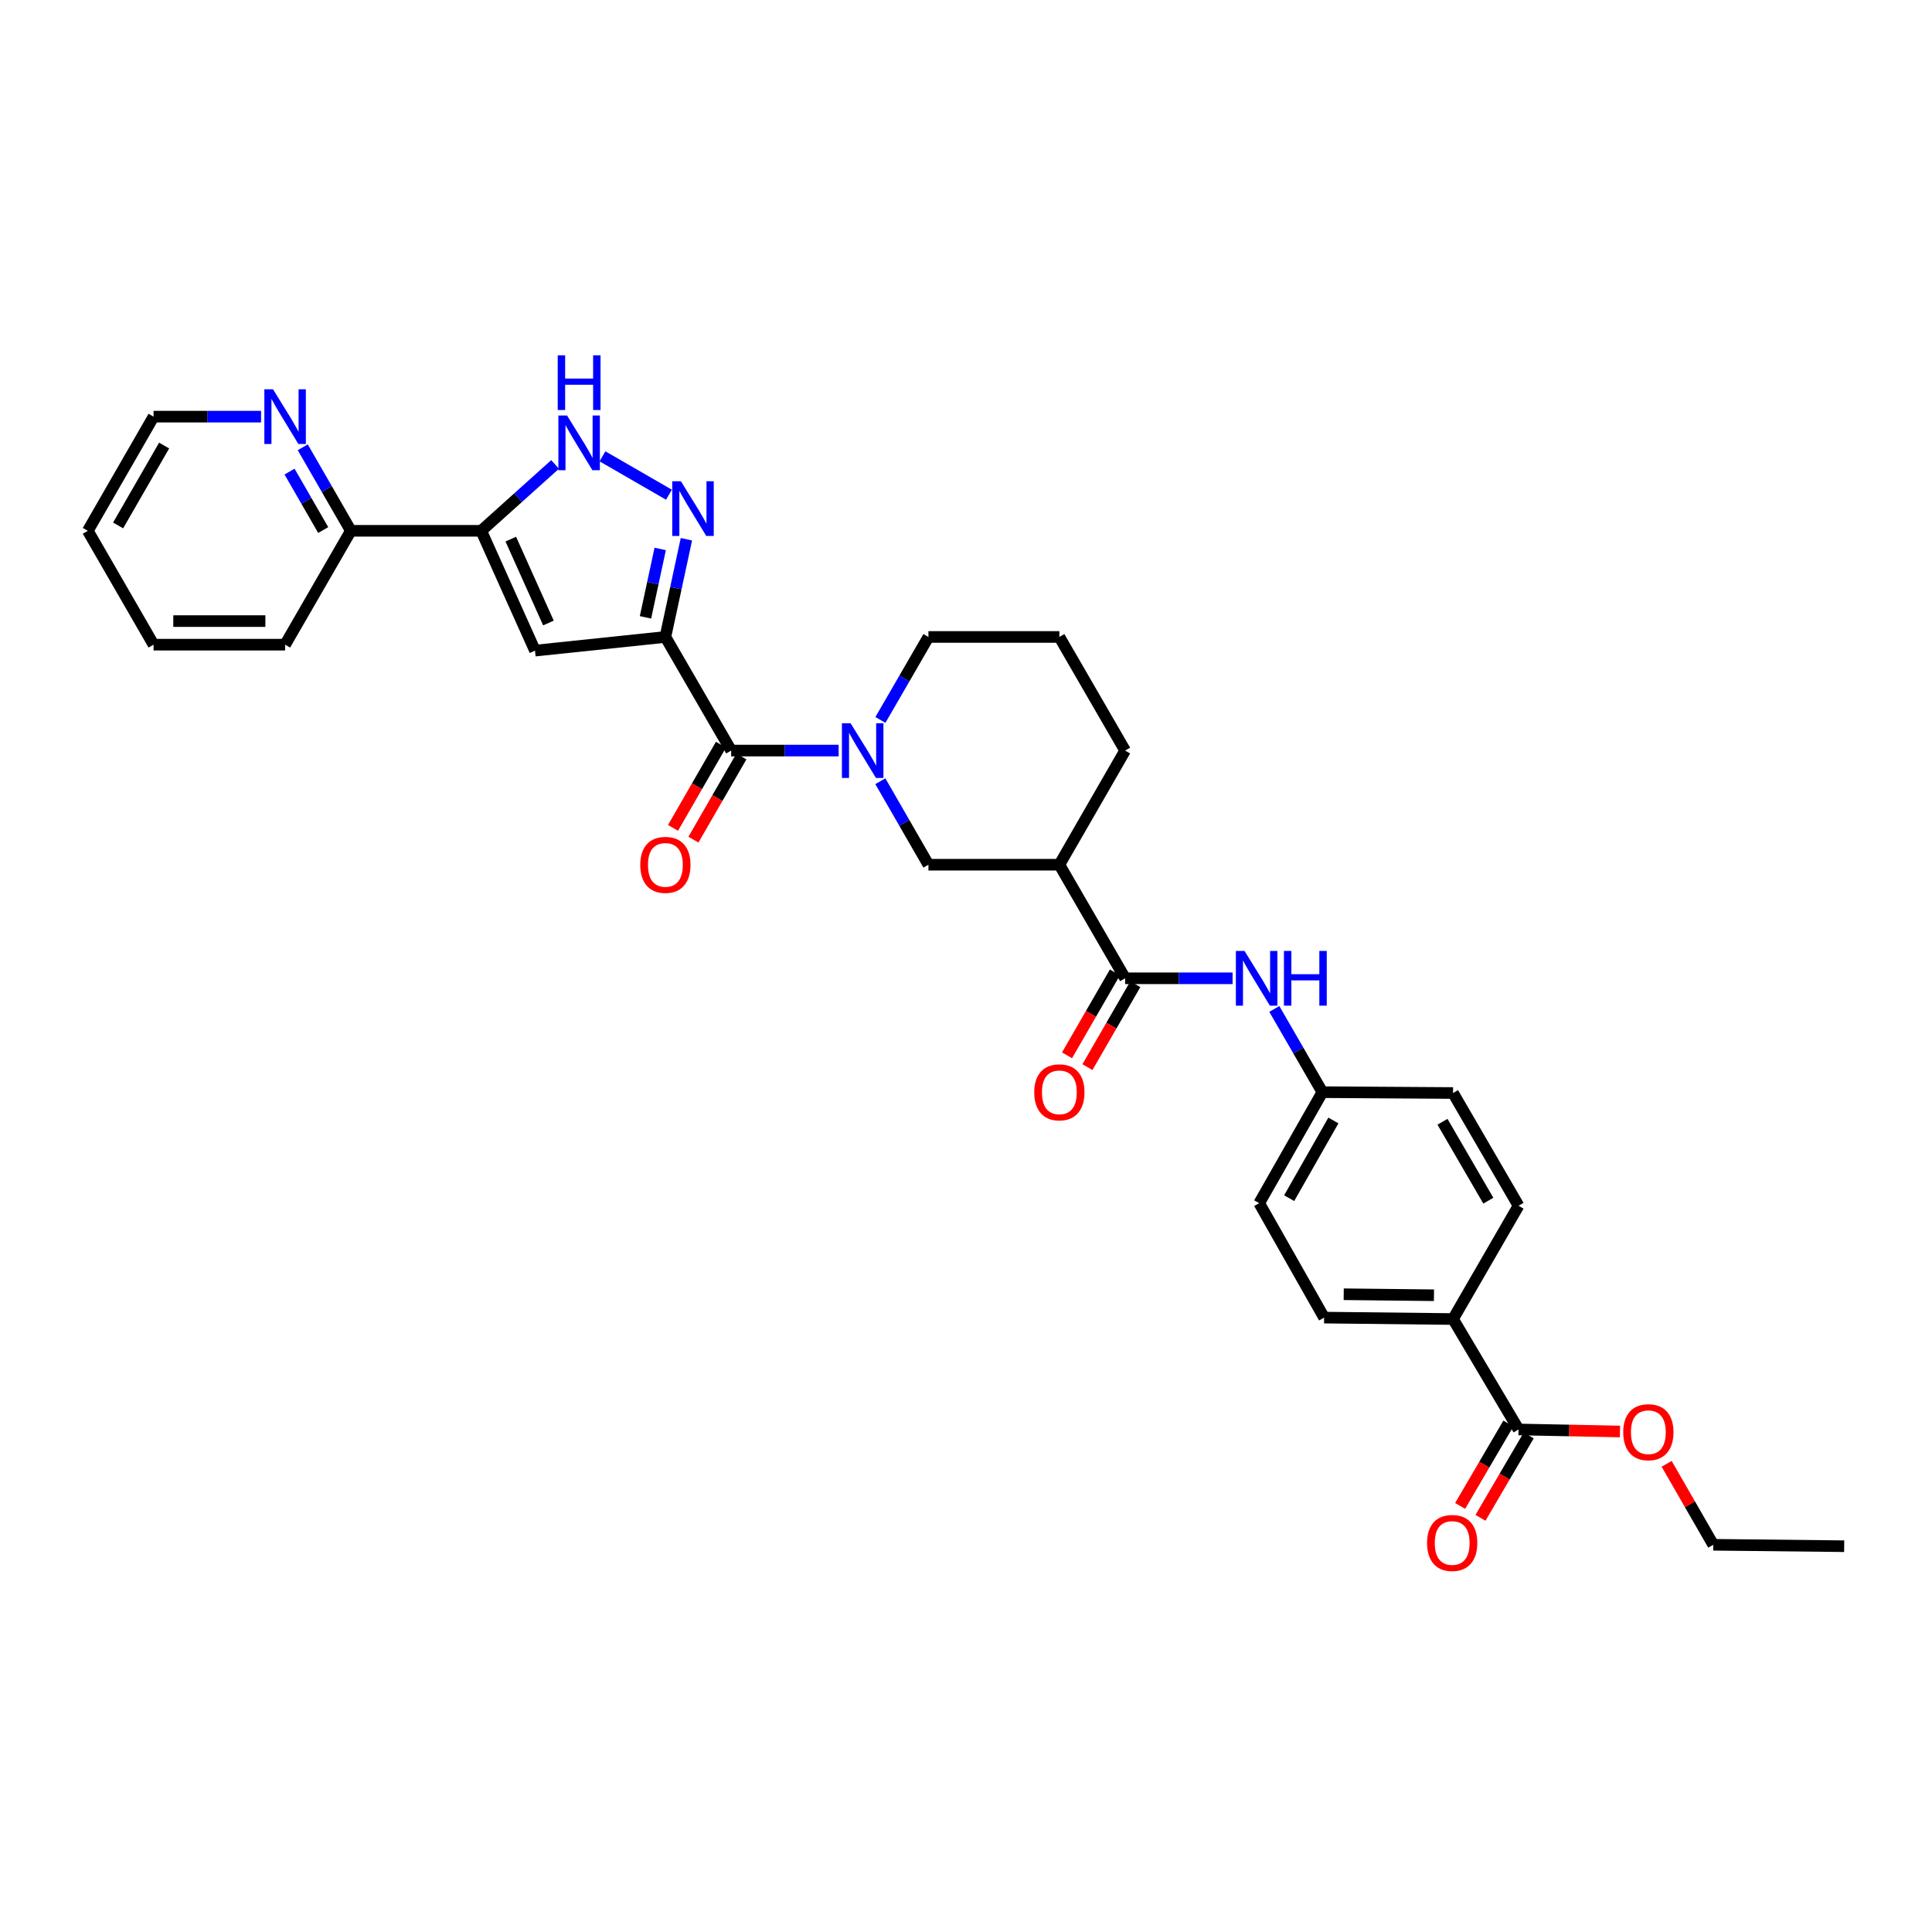 <?xml version='1.0' encoding='iso-8859-1'?>
<svg version='1.1' baseProfile='full'
              xmlns='http://www.w3.org/2000/svg'
                      xmlns:rdkit='http://www.rdkit.org/xml'
                      xmlns:xlink='http://www.w3.org/1999/xlink'
                  xml:space='preserve'
width='1000px' height='1000px' viewBox='0 0 1000 1000'>
<!-- END OF HEADER -->
<rect style='opacity:1.0;fill:#FFFFFF;stroke:none' width='1000' height='1000' x='0' y='0'> </rect>
<path class='bond-0' d='M 344.401,329.687 L 349.841,304.399' style='fill:none;fill-rule:evenodd;stroke:#000000;stroke-width:6px;stroke-linecap:butt;stroke-linejoin:miter;stroke-opacity:1' />
<path class='bond-0' d='M 349.841,304.399 L 355.282,279.11' style='fill:none;fill-rule:evenodd;stroke:#0000FF;stroke-width:6px;stroke-linecap:butt;stroke-linejoin:miter;stroke-opacity:1' />
<path class='bond-0' d='M 334.102,319.534 L 337.91,301.832' style='fill:none;fill-rule:evenodd;stroke:#000000;stroke-width:6px;stroke-linecap:butt;stroke-linejoin:miter;stroke-opacity:1' />
<path class='bond-0' d='M 337.91,301.832 L 341.719,284.13' style='fill:none;fill-rule:evenodd;stroke:#0000FF;stroke-width:6px;stroke-linecap:butt;stroke-linejoin:miter;stroke-opacity:1' />
<path class='bond-1' d='M 344.401,329.687 L 276.914,336.766' style='fill:none;fill-rule:evenodd;stroke:#000000;stroke-width:6px;stroke-linecap:butt;stroke-linejoin:miter;stroke-opacity:1' />
<path class='bond-2' d='M 344.401,329.687 L 378.45,388.496' style='fill:none;fill-rule:evenodd;stroke:#000000;stroke-width:6px;stroke-linecap:butt;stroke-linejoin:miter;stroke-opacity:1' />
<path class='bond-5' d='M 346.252,256.066 L 311.838,236.193' style='fill:none;fill-rule:evenodd;stroke:#0000FF;stroke-width:6px;stroke-linecap:butt;stroke-linejoin:miter;stroke-opacity:1' />
<path class='bond-3' d='M 276.914,336.766 L 249.076,274.743' style='fill:none;fill-rule:evenodd;stroke:#000000;stroke-width:6px;stroke-linecap:butt;stroke-linejoin:miter;stroke-opacity:1' />
<path class='bond-3' d='M 283.872,322.465 L 264.385,279.049' style='fill:none;fill-rule:evenodd;stroke:#000000;stroke-width:6px;stroke-linecap:butt;stroke-linejoin:miter;stroke-opacity:1' />
<path class='bond-4' d='M 378.45,388.496 L 406.264,388.496' style='fill:none;fill-rule:evenodd;stroke:#000000;stroke-width:6px;stroke-linecap:butt;stroke-linejoin:miter;stroke-opacity:1' />
<path class='bond-4' d='M 406.264,388.496 L 434.078,388.496' style='fill:none;fill-rule:evenodd;stroke:#0000FF;stroke-width:6px;stroke-linecap:butt;stroke-linejoin:miter;stroke-opacity:1' />
<path class='bond-14' d='M 373.163,385.449 L 360.756,406.977' style='fill:none;fill-rule:evenodd;stroke:#000000;stroke-width:6px;stroke-linecap:butt;stroke-linejoin:miter;stroke-opacity:1' />
<path class='bond-14' d='M 360.756,406.977 L 348.35,428.505' style='fill:none;fill-rule:evenodd;stroke:#FF0000;stroke-width:6px;stroke-linecap:butt;stroke-linejoin:miter;stroke-opacity:1' />
<path class='bond-14' d='M 383.737,391.543 L 371.33,413.071' style='fill:none;fill-rule:evenodd;stroke:#000000;stroke-width:6px;stroke-linecap:butt;stroke-linejoin:miter;stroke-opacity:1' />
<path class='bond-14' d='M 371.33,413.071 L 358.923,434.598' style='fill:none;fill-rule:evenodd;stroke:#FF0000;stroke-width:6px;stroke-linecap:butt;stroke-linejoin:miter;stroke-opacity:1' />
<path class='bond-11' d='M 249.076,274.743 L 181.602,274.743' style='fill:none;fill-rule:evenodd;stroke:#000000;stroke-width:6px;stroke-linecap:butt;stroke-linejoin:miter;stroke-opacity:1' />
<path class='bond-32' d='M 249.076,274.743 L 268.194,257.568' style='fill:none;fill-rule:evenodd;stroke:#000000;stroke-width:6px;stroke-linecap:butt;stroke-linejoin:miter;stroke-opacity:1' />
<path class='bond-32' d='M 268.194,257.568 L 287.312,240.394' style='fill:none;fill-rule:evenodd;stroke:#0000FF;stroke-width:6px;stroke-linecap:butt;stroke-linejoin:miter;stroke-opacity:1' />
<path class='bond-8' d='M 455.659,404.361 L 468.107,425.969' style='fill:none;fill-rule:evenodd;stroke:#0000FF;stroke-width:6px;stroke-linecap:butt;stroke-linejoin:miter;stroke-opacity:1' />
<path class='bond-8' d='M 468.107,425.969 L 480.555,447.576' style='fill:none;fill-rule:evenodd;stroke:#000000;stroke-width:6px;stroke-linecap:butt;stroke-linejoin:miter;stroke-opacity:1' />
<path class='bond-20' d='M 455.698,372.638 L 468.127,351.162' style='fill:none;fill-rule:evenodd;stroke:#0000FF;stroke-width:6px;stroke-linecap:butt;stroke-linejoin:miter;stroke-opacity:1' />
<path class='bond-20' d='M 468.127,351.162 L 480.555,329.687' style='fill:none;fill-rule:evenodd;stroke:#000000;stroke-width:6px;stroke-linecap:butt;stroke-linejoin:miter;stroke-opacity:1' />
<path class='bond-6' d='M 582.356,506.365 L 548.327,447.576' style='fill:none;fill-rule:evenodd;stroke:#000000;stroke-width:6px;stroke-linecap:butt;stroke-linejoin:miter;stroke-opacity:1' />
<path class='bond-9' d='M 582.356,506.365 L 610.17,506.365' style='fill:none;fill-rule:evenodd;stroke:#000000;stroke-width:6px;stroke-linecap:butt;stroke-linejoin:miter;stroke-opacity:1' />
<path class='bond-9' d='M 610.17,506.365 L 637.984,506.365' style='fill:none;fill-rule:evenodd;stroke:#0000FF;stroke-width:6px;stroke-linecap:butt;stroke-linejoin:miter;stroke-opacity:1' />
<path class='bond-15' d='M 577.071,503.314 L 564.682,524.772' style='fill:none;fill-rule:evenodd;stroke:#000000;stroke-width:6px;stroke-linecap:butt;stroke-linejoin:miter;stroke-opacity:1' />
<path class='bond-15' d='M 564.682,524.772 L 552.293,546.23' style='fill:none;fill-rule:evenodd;stroke:#FF0000;stroke-width:6px;stroke-linecap:butt;stroke-linejoin:miter;stroke-opacity:1' />
<path class='bond-15' d='M 587.64,509.416 L 575.251,530.874' style='fill:none;fill-rule:evenodd;stroke:#000000;stroke-width:6px;stroke-linecap:butt;stroke-linejoin:miter;stroke-opacity:1' />
<path class='bond-15' d='M 575.251,530.874 L 562.862,552.332' style='fill:none;fill-rule:evenodd;stroke:#FF0000;stroke-width:6px;stroke-linecap:butt;stroke-linejoin:miter;stroke-opacity:1' />
<path class='bond-7' d='M 548.327,447.576 L 480.555,447.576' style='fill:none;fill-rule:evenodd;stroke:#000000;stroke-width:6px;stroke-linecap:butt;stroke-linejoin:miter;stroke-opacity:1' />
<path class='bond-33' d='M 548.327,447.576 L 582.356,388.496' style='fill:none;fill-rule:evenodd;stroke:#000000;stroke-width:6px;stroke-linecap:butt;stroke-linejoin:miter;stroke-opacity:1' />
<path class='bond-17' d='M 659.585,522.226 L 672.023,543.765' style='fill:none;fill-rule:evenodd;stroke:#0000FF;stroke-width:6px;stroke-linecap:butt;stroke-linejoin:miter;stroke-opacity:1' />
<path class='bond-17' d='M 672.023,543.765 L 684.461,565.303' style='fill:none;fill-rule:evenodd;stroke:#000000;stroke-width:6px;stroke-linecap:butt;stroke-linejoin:miter;stroke-opacity:1' />
<path class='bond-10' d='M 785.997,739.892 L 752.091,682.731' style='fill:none;fill-rule:evenodd;stroke:#000000;stroke-width:6px;stroke-linecap:butt;stroke-linejoin:miter;stroke-opacity:1' />
<path class='bond-16' d='M 780.731,736.809 L 768.247,758.133' style='fill:none;fill-rule:evenodd;stroke:#000000;stroke-width:6px;stroke-linecap:butt;stroke-linejoin:miter;stroke-opacity:1' />
<path class='bond-16' d='M 768.247,758.133 L 755.763,779.456' style='fill:none;fill-rule:evenodd;stroke:#FF0000;stroke-width:6px;stroke-linecap:butt;stroke-linejoin:miter;stroke-opacity:1' />
<path class='bond-16' d='M 791.263,742.975 L 778.779,764.299' style='fill:none;fill-rule:evenodd;stroke:#000000;stroke-width:6px;stroke-linecap:butt;stroke-linejoin:miter;stroke-opacity:1' />
<path class='bond-16' d='M 778.779,764.299 L 766.295,785.622' style='fill:none;fill-rule:evenodd;stroke:#FF0000;stroke-width:6px;stroke-linecap:butt;stroke-linejoin:miter;stroke-opacity:1' />
<path class='bond-21' d='M 785.997,739.892 L 812.251,740.414' style='fill:none;fill-rule:evenodd;stroke:#000000;stroke-width:6px;stroke-linecap:butt;stroke-linejoin:miter;stroke-opacity:1' />
<path class='bond-21' d='M 812.251,740.414 L 838.506,740.936' style='fill:none;fill-rule:evenodd;stroke:#FF0000;stroke-width:6px;stroke-linecap:butt;stroke-linejoin:miter;stroke-opacity:1' />
<path class='bond-13' d='M 181.602,274.743 L 169.154,253.132' style='fill:none;fill-rule:evenodd;stroke:#000000;stroke-width:6px;stroke-linecap:butt;stroke-linejoin:miter;stroke-opacity:1' />
<path class='bond-13' d='M 169.154,253.132 L 156.705,231.521' style='fill:none;fill-rule:evenodd;stroke:#0000FF;stroke-width:6px;stroke-linecap:butt;stroke-linejoin:miter;stroke-opacity:1' />
<path class='bond-13' d='M 167.292,274.351 L 158.579,259.223' style='fill:none;fill-rule:evenodd;stroke:#000000;stroke-width:6px;stroke-linecap:butt;stroke-linejoin:miter;stroke-opacity:1' />
<path class='bond-13' d='M 158.579,259.223 L 149.865,244.095' style='fill:none;fill-rule:evenodd;stroke:#0000FF;stroke-width:6px;stroke-linecap:butt;stroke-linejoin:miter;stroke-opacity:1' />
<path class='bond-27' d='M 181.602,274.743 L 147.567,333.681' style='fill:none;fill-rule:evenodd;stroke:#000000;stroke-width:6px;stroke-linecap:butt;stroke-linejoin:miter;stroke-opacity:1' />
<path class='bond-12' d='M 752.091,682.731 L 685.356,681.992' style='fill:none;fill-rule:evenodd;stroke:#000000;stroke-width:6px;stroke-linecap:butt;stroke-linejoin:miter;stroke-opacity:1' />
<path class='bond-12' d='M 742.216,670.417 L 695.501,669.899' style='fill:none;fill-rule:evenodd;stroke:#000000;stroke-width:6px;stroke-linecap:butt;stroke-linejoin:miter;stroke-opacity:1' />
<path class='bond-35' d='M 752.091,682.731 L 785.997,624.091' style='fill:none;fill-rule:evenodd;stroke:#000000;stroke-width:6px;stroke-linecap:butt;stroke-linejoin:miter;stroke-opacity:1' />
<path class='bond-26' d='M 135.125,215.656 L 107.304,215.656' style='fill:none;fill-rule:evenodd;stroke:#0000FF;stroke-width:6px;stroke-linecap:butt;stroke-linejoin:miter;stroke-opacity:1' />
<path class='bond-26' d='M 107.304,215.656 L 79.483,215.656' style='fill:none;fill-rule:evenodd;stroke:#000000;stroke-width:6px;stroke-linecap:butt;stroke-linejoin:miter;stroke-opacity:1' />
<path class='bond-22' d='M 684.461,565.303 L 752.091,565.743' style='fill:none;fill-rule:evenodd;stroke:#000000;stroke-width:6px;stroke-linecap:butt;stroke-linejoin:miter;stroke-opacity:1' />
<path class='bond-23' d='M 684.461,565.303 L 651.761,622.756' style='fill:none;fill-rule:evenodd;stroke:#000000;stroke-width:6px;stroke-linecap:butt;stroke-linejoin:miter;stroke-opacity:1' />
<path class='bond-23' d='M 690.162,579.957 L 667.273,620.174' style='fill:none;fill-rule:evenodd;stroke:#000000;stroke-width:6px;stroke-linecap:butt;stroke-linejoin:miter;stroke-opacity:1' />
<path class='bond-18' d='M 685.356,681.992 L 651.761,622.756' style='fill:none;fill-rule:evenodd;stroke:#000000;stroke-width:6px;stroke-linecap:butt;stroke-linejoin:miter;stroke-opacity:1' />
<path class='bond-19' d='M 785.997,624.091 L 752.091,565.743' style='fill:none;fill-rule:evenodd;stroke:#000000;stroke-width:6px;stroke-linecap:butt;stroke-linejoin:miter;stroke-opacity:1' />
<path class='bond-19' d='M 770.359,621.471 L 746.625,580.627' style='fill:none;fill-rule:evenodd;stroke:#000000;stroke-width:6px;stroke-linecap:butt;stroke-linejoin:miter;stroke-opacity:1' />
<path class='bond-25' d='M 480.555,329.687 L 548.327,329.687' style='fill:none;fill-rule:evenodd;stroke:#000000;stroke-width:6px;stroke-linecap:butt;stroke-linejoin:miter;stroke-opacity:1' />
<path class='bond-28' d='M 862.653,757.671 L 874.717,778.623' style='fill:none;fill-rule:evenodd;stroke:#FF0000;stroke-width:6px;stroke-linecap:butt;stroke-linejoin:miter;stroke-opacity:1' />
<path class='bond-28' d='M 874.717,778.623 L 886.78,799.576' style='fill:none;fill-rule:evenodd;stroke:#000000;stroke-width:6px;stroke-linecap:butt;stroke-linejoin:miter;stroke-opacity:1' />
<path class='bond-24' d='M 582.356,388.496 L 548.327,329.687' style='fill:none;fill-rule:evenodd;stroke:#000000;stroke-width:6px;stroke-linecap:butt;stroke-linejoin:miter;stroke-opacity:1' />
<path class='bond-34' d='M 79.483,215.656 L 45.455,274.743' style='fill:none;fill-rule:evenodd;stroke:#000000;stroke-width:6px;stroke-linecap:butt;stroke-linejoin:miter;stroke-opacity:1' />
<path class='bond-34' d='M 84.954,230.609 L 61.134,271.97' style='fill:none;fill-rule:evenodd;stroke:#000000;stroke-width:6px;stroke-linecap:butt;stroke-linejoin:miter;stroke-opacity:1' />
<path class='bond-31' d='M 147.567,333.681 L 79.483,333.681' style='fill:none;fill-rule:evenodd;stroke:#000000;stroke-width:6px;stroke-linecap:butt;stroke-linejoin:miter;stroke-opacity:1' />
<path class='bond-31' d='M 137.354,321.477 L 89.695,321.477' style='fill:none;fill-rule:evenodd;stroke:#000000;stroke-width:6px;stroke-linecap:butt;stroke-linejoin:miter;stroke-opacity:1' />
<path class='bond-29' d='M 886.78,799.576 L 954.545,800.315' style='fill:none;fill-rule:evenodd;stroke:#000000;stroke-width:6px;stroke-linecap:butt;stroke-linejoin:miter;stroke-opacity:1' />
<path class='bond-30' d='M 45.455,274.743 L 79.483,333.681' style='fill:none;fill-rule:evenodd;stroke:#000000;stroke-width:6px;stroke-linecap:butt;stroke-linejoin:miter;stroke-opacity:1' />
<path  class='atom-1' d='M 352.433 249.091
L 361.713 264.091
Q 362.633 265.571, 364.113 268.251
Q 365.593 270.931, 365.673 271.091
L 365.673 249.091
L 369.433 249.091
L 369.433 277.411
L 365.553 277.411
L 355.593 261.011
Q 354.433 259.091, 353.193 256.891
Q 351.993 254.691, 351.633 254.011
L 351.633 277.411
L 347.953 277.411
L 347.953 249.091
L 352.433 249.091
' fill='#0000FF'/>
<path  class='atom-5' d='M 440.26 374.336
L 449.54 389.336
Q 450.46 390.816, 451.94 393.496
Q 453.42 396.176, 453.5 396.336
L 453.5 374.336
L 457.26 374.336
L 457.26 402.656
L 453.38 402.656
L 443.42 386.256
Q 442.26 384.336, 441.02 382.136
Q 439.82 379.936, 439.46 379.256
L 439.46 402.656
L 435.78 402.656
L 435.78 374.336
L 440.26 374.336
' fill='#0000FF'/>
<path  class='atom-6' d='M 293.495 215.056
L 302.775 230.056
Q 303.695 231.536, 305.175 234.216
Q 306.655 236.896, 306.735 237.056
L 306.735 215.056
L 310.495 215.056
L 310.495 243.376
L 306.615 243.376
L 296.655 226.976
Q 295.495 225.056, 294.255 222.856
Q 293.055 220.656, 292.695 219.976
L 292.695 243.376
L 289.015 243.376
L 289.015 215.056
L 293.495 215.056
' fill='#0000FF'/>
<path  class='atom-6' d='M 288.675 183.904
L 292.515 183.904
L 292.515 195.944
L 306.995 195.944
L 306.995 183.904
L 310.835 183.904
L 310.835 212.224
L 306.995 212.224
L 306.995 199.144
L 292.515 199.144
L 292.515 212.224
L 288.675 212.224
L 288.675 183.904
' fill='#0000FF'/>
<path  class='atom-10' d='M 644.166 492.205
L 653.446 507.205
Q 654.366 508.685, 655.846 511.365
Q 657.326 514.045, 657.406 514.205
L 657.406 492.205
L 661.166 492.205
L 661.166 520.525
L 657.286 520.525
L 647.326 504.125
Q 646.166 502.205, 644.926 500.005
Q 643.726 497.805, 643.366 497.125
L 643.366 520.525
L 639.686 520.525
L 639.686 492.205
L 644.166 492.205
' fill='#0000FF'/>
<path  class='atom-10' d='M 664.566 492.205
L 668.406 492.205
L 668.406 504.245
L 682.886 504.245
L 682.886 492.205
L 686.726 492.205
L 686.726 520.525
L 682.886 520.525
L 682.886 507.445
L 668.406 507.445
L 668.406 520.525
L 664.566 520.525
L 664.566 492.205
' fill='#0000FF'/>
<path  class='atom-14' d='M 141.307 201.496
L 150.587 216.496
Q 151.507 217.976, 152.987 220.656
Q 154.467 223.336, 154.547 223.496
L 154.547 201.496
L 158.307 201.496
L 158.307 229.816
L 154.427 229.816
L 144.467 213.416
Q 143.307 211.496, 142.067 209.296
Q 140.867 207.096, 140.507 206.416
L 140.507 229.816
L 136.827 229.816
L 136.827 201.496
L 141.307 201.496
' fill='#0000FF'/>
<path  class='atom-15' d='M 331.401 447.656
Q 331.401 440.856, 334.761 437.056
Q 338.121 433.256, 344.401 433.256
Q 350.681 433.256, 354.041 437.056
Q 357.401 440.856, 357.401 447.656
Q 357.401 454.536, 354.001 458.456
Q 350.601 462.336, 344.401 462.336
Q 338.161 462.336, 334.761 458.456
Q 331.401 454.576, 331.401 447.656
M 344.401 459.136
Q 348.721 459.136, 351.041 456.256
Q 353.401 453.336, 353.401 447.656
Q 353.401 442.096, 351.041 439.296
Q 348.721 436.456, 344.401 436.456
Q 340.081 436.456, 337.721 439.256
Q 335.401 442.056, 335.401 447.656
Q 335.401 453.376, 337.721 456.256
Q 340.081 459.136, 344.401 459.136
' fill='#FF0000'/>
<path  class='atom-16' d='M 535.327 565.383
Q 535.327 558.583, 538.687 554.783
Q 542.047 550.983, 548.327 550.983
Q 554.607 550.983, 557.967 554.783
Q 561.327 558.583, 561.327 565.383
Q 561.327 572.263, 557.927 576.183
Q 554.527 580.063, 548.327 580.063
Q 542.087 580.063, 538.687 576.183
Q 535.327 572.303, 535.327 565.383
M 548.327 576.863
Q 552.647 576.863, 554.967 573.983
Q 557.327 571.063, 557.327 565.383
Q 557.327 559.823, 554.967 557.023
Q 552.647 554.183, 548.327 554.183
Q 544.007 554.183, 541.647 556.983
Q 539.327 559.783, 539.327 565.383
Q 539.327 571.103, 541.647 573.983
Q 544.007 576.863, 548.327 576.863
' fill='#FF0000'/>
<path  class='atom-17' d='M 738.65 798.639
Q 738.65 791.839, 742.01 788.039
Q 745.37 784.239, 751.65 784.239
Q 757.93 784.239, 761.29 788.039
Q 764.65 791.839, 764.65 798.639
Q 764.65 805.519, 761.25 809.439
Q 757.85 813.319, 751.65 813.319
Q 745.41 813.319, 742.01 809.439
Q 738.65 805.559, 738.65 798.639
M 751.65 810.119
Q 755.97 810.119, 758.29 807.239
Q 760.65 804.319, 760.65 798.639
Q 760.65 793.079, 758.29 790.279
Q 755.97 787.439, 751.65 787.439
Q 747.33 787.439, 744.97 790.239
Q 742.65 793.039, 742.65 798.639
Q 742.65 804.359, 744.97 807.239
Q 747.33 810.119, 751.65 810.119
' fill='#FF0000'/>
<path  class='atom-22' d='M 840.186 741.308
Q 840.186 734.508, 843.546 730.708
Q 846.906 726.908, 853.186 726.908
Q 859.466 726.908, 862.826 730.708
Q 866.186 734.508, 866.186 741.308
Q 866.186 748.188, 862.786 752.108
Q 859.386 755.988, 853.186 755.988
Q 846.946 755.988, 843.546 752.108
Q 840.186 748.228, 840.186 741.308
M 853.186 752.788
Q 857.506 752.788, 859.826 749.908
Q 862.186 746.988, 862.186 741.308
Q 862.186 735.748, 859.826 732.948
Q 857.506 730.108, 853.186 730.108
Q 848.866 730.108, 846.506 732.908
Q 844.186 735.708, 844.186 741.308
Q 844.186 747.028, 846.506 749.908
Q 848.866 752.788, 853.186 752.788
' fill='#FF0000'/>
</svg>
